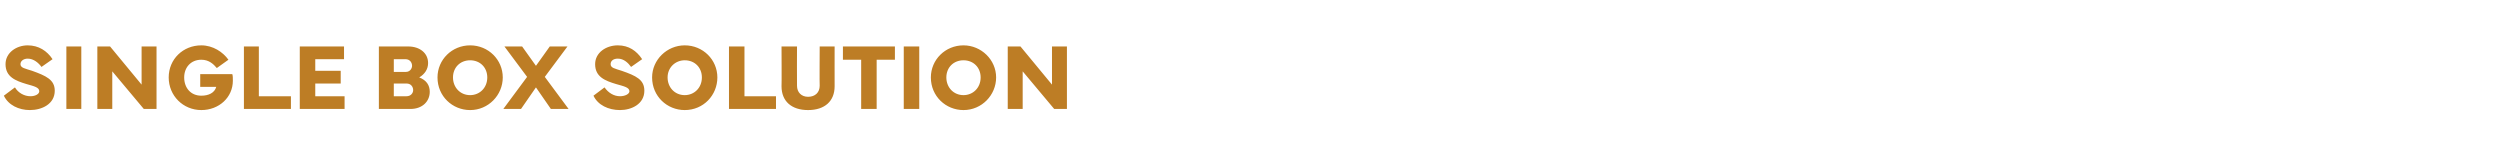 <?xml version="1.0" standalone="no"?><!DOCTYPE svg PUBLIC "-//W3C//DTD SVG 1.1//EN" "http://www.w3.org/Graphics/SVG/1.1/DTD/svg11.dtd"><svg xmlns="http://www.w3.org/2000/svg" version="1.1" width="452px" height="29.3px" viewBox="0 -8 452 29.3" style="top:-8px"><desc>single box solution</desc><defs/><g id="Polygon144125"><path d="m2.7 7.8c.6 1 1.7 1.6 2.8 1.6c.9 0 1.6-.4 1.6-.9c0-.7-.9-.9-2.3-1.3C2.8 6.6 1 5.9 1 3.6C1 1.5 3 .2 5 .2c2 0 3.5 1 4.5 2.5l-2 1.4C7 3.4 6.1 2.6 5 2.6c-.7 0-1.3.4-1.3 1c0 .7.9.8 2.1 1.2c2.5.9 4.1 1.6 4.1 3.6c0 2.4-2.3 3.5-4.5 3.5c-2 0-3.9-.9-4.7-2.6l2-1.5zm12 3.9H12V.4h2.7v11.3zm2.9 0V.4h2.3l5.7 6.9V.4h2.7v11.3H26l-5.7-6.8v6.8h-2.7zM36.4.2c2.1 0 3.9 1.2 4.9 2.6l-2.1 1.5c-.6-.7-1.4-1.5-2.8-1.5c-1.9 0-3.1 1.4-3.1 3.2c0 1.9 1.2 3.3 3.1 3.3c1.3 0 2.4-.5 2.7-1.6h-2.9V5.4h5.8c.1.3.1.7.1 1.2c0 3-2.5 5.3-5.7 5.3c-3.3 0-5.9-2.6-5.9-5.9c0-3.3 2.6-5.8 5.9-5.8zm16.2 11.5h-8.5V.4h2.7v9h5.8v2.3zM54.2.4h8v2.3H57v2.1h4.6v2.3H57v2.3h5.3v2.3h-8.1V.4zm14.3 11.3V.4s5.29.02 5.3 0c2.1 0 3.6 1.2 3.6 3c0 1.1-.6 2-1.6 2.6c1.3.5 1.9 1.4 1.9 2.6c0 1.7-1.3 3.1-3.5 3.1h-5.7zM73.4 5c.7 0 1.1-.6 1.1-1.1c0-.6-.4-1.2-1.2-1.2h-2.1v2.3s2.17.01 2.2 0zm.1 4.4c.8 0 1.2-.6 1.2-1.1c0-.6-.4-1.2-1.2-1.2h-2.3v2.3h2.3zM79.1 6c0-3.2 2.6-5.8 5.9-5.8c3.3 0 5.9 2.6 5.9 5.8c0 3.2-2.6 5.9-5.9 5.9c-3.2 0-5.9-2.5-5.9-5.9zm2.8 0c0 1.8 1.3 3.2 3.1 3.2c1.7 0 3.1-1.3 3.1-3.2c0-1.8-1.3-3.1-3.1-3.1c-1.8 0-3.1 1.3-3.1 3.1zm13.4-.1L91.2.4h3.2l2.5 3.5L99.4.4h3.2l-4.1 5.5l4.3 5.8h-3.2l-2.7-3.9l-2.7 3.9H91l4.3-5.8zm14 1.9c.7 1 1.7 1.6 2.8 1.6c.9 0 1.7-.4 1.7-.9c0-.7-1-.9-2.4-1.3c-2-.6-3.8-1.3-3.8-3.6c0-2.1 2-3.4 4.1-3.4c2 0 3.4 1 4.4 2.5l-2 1.4c-.5-.7-1.3-1.5-2.4-1.5c-.8 0-1.3.4-1.3 1c0 .7.8.8 2 1.2c2.6.9 4.1 1.6 4.1 3.6c0 2.4-2.3 3.5-4.4 3.5c-2.1 0-4-.9-4.8-2.6l2-1.5zm8.6-1.8c0-3.2 2.7-5.8 5.9-5.8c3.3 0 5.9 2.6 5.9 5.8c0 3.2-2.5 5.9-5.9 5.9c-3.2 0-5.9-2.5-5.9-5.9zm2.8 0c0 1.8 1.3 3.2 3.1 3.2c1.7 0 3.1-1.3 3.1-3.2c0-1.8-1.3-3.1-3.1-3.1c-1.7 0-3.1 1.3-3.1 3.1zm19.6 5.7h-8.5V.4h2.8v9h5.7v2.3zM144.1.4s-.03 7.08 0 7.1c0 1.2.8 2 2 2c1.3 0 2.1-.8 2.1-2c-.04-.02 0-7.1 0-7.1h2.7s-.01 7.23 0 7.2c0 2.7-1.8 4.3-4.8 4.3c-3 0-4.8-1.6-4.8-4.3c.04.03 0-7.2 0-7.2h2.8zm8.3 0h9.4v2.4h-3.3v8.9h-2.8V2.8h-3.3V.4zm13.8 11.3h-2.8V.4h2.8v11.3zm2.1-5.7c0-3.2 2.6-5.8 5.9-5.8c3.2 0 5.9 2.6 5.9 5.8c0 3.2-2.6 5.9-5.9 5.9c-3.2 0-5.9-2.5-5.9-5.9zm2.8 0c0 1.8 1.3 3.2 3.1 3.2c1.7 0 3.1-1.3 3.1-3.2c0-1.8-1.3-3.1-3.1-3.1c-1.8 0-3.1 1.3-3.1 3.1zm11.1 5.7V.4h2.3l5.7 6.9V.4h2.7v11.3h-2.3l-5.7-6.8v6.8h-2.7z" stroke="none" fill="#bd7d25"/></g></svg>